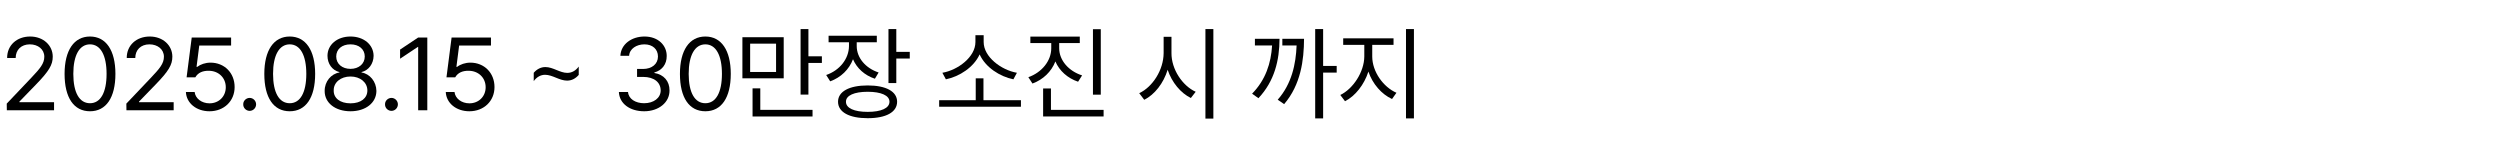 <?xml version="1.0" encoding="utf-8"?>
<svg xmlns="http://www.w3.org/2000/svg" fill="none" height="100%" overflow="visible" preserveAspectRatio="none" style="display: block;" viewBox="0 0 486 29" width="100%">
<g id="Frame 2147236822">
<g id="2025.08.15 ~ 30   ">
<path d="M1.328 21.435L1.309 20.145L6.133 15.067C7.812 13.29 8.613 12.333 8.613 11.024C8.613 9.579 7.383 8.622 5.801 8.622C4.121 8.622 3.047 9.696 3.047 11.278H1.387C1.367 8.778 3.301 7.099 5.859 7.099C8.418 7.099 10.254 8.817 10.254 11.024C10.254 12.606 9.512 13.837 7.012 16.415L3.77 19.755V19.872H10.508V21.435H1.328Z" fill="black"/>
<path d="M17.495 21.63C14.351 21.63 12.554 18.993 12.554 14.364C12.554 9.774 14.39 7.099 17.495 7.099C20.601 7.099 22.437 9.774 22.437 14.364C22.437 18.993 20.62 21.63 17.495 21.63ZM17.495 20.067C19.527 20.067 20.718 18.017 20.718 14.364C20.718 10.712 19.527 8.622 17.495 8.622C15.464 8.622 14.253 10.712 14.253 14.364C14.253 18.017 15.444 20.067 17.495 20.067Z" fill="black"/>
<path d="M24.581 21.435L24.561 20.145L29.385 15.067C31.065 13.29 31.866 12.333 31.866 11.024C31.866 9.579 30.635 8.622 29.053 8.622C27.373 8.622 26.299 9.696 26.299 11.278H24.639C24.619 8.778 26.553 7.099 29.112 7.099C31.67 7.099 33.506 8.817 33.506 11.024C33.506 12.606 32.764 13.837 30.264 16.415L27.022 19.755V19.872H33.76V21.435H24.581Z" fill="black"/>
<path d="M40.728 21.63C38.169 21.63 36.236 20.048 36.138 17.88H37.837C37.974 19.149 39.205 20.087 40.728 20.087C42.564 20.087 43.892 18.739 43.892 16.962C43.892 15.126 42.505 13.778 40.611 13.759C39.419 13.739 38.502 14.11 37.974 15.028H36.275L37.271 7.294H44.927V8.856H38.736L38.209 12.997H38.345C38.97 12.509 39.927 12.177 40.923 12.177C43.619 12.177 45.611 14.169 45.611 16.923C45.611 19.657 43.541 21.63 40.728 21.63Z" fill="black"/>
<path d="M48.536 21.552C47.852 21.552 47.266 20.985 47.286 20.282C47.266 19.599 47.852 19.032 48.536 19.032C49.219 19.032 49.786 19.599 49.786 20.282C49.786 20.985 49.219 21.552 48.536 21.552Z" fill="black"/>
<path d="M56.324 21.63C53.18 21.63 51.383 18.993 51.383 14.364C51.383 9.774 53.219 7.099 56.324 7.099C59.43 7.099 61.266 9.774 61.266 14.364C61.266 18.993 59.449 21.63 56.324 21.63ZM56.324 20.067C58.355 20.067 59.547 18.017 59.547 14.364C59.547 10.712 58.355 8.622 56.324 8.622C54.293 8.622 53.082 10.712 53.082 14.364C53.082 18.017 54.273 20.067 56.324 20.067Z" fill="black"/>
<path d="M68.136 21.63C65.167 21.63 63.097 19.989 63.116 17.685C63.097 15.849 64.366 14.345 65.987 14.091V14.013C64.581 13.681 63.663 12.392 63.663 10.849C63.663 8.681 65.558 7.099 68.136 7.099C70.714 7.099 72.609 8.681 72.628 10.849C72.609 12.392 71.671 13.681 70.284 14.013V14.091C71.886 14.345 73.156 15.849 73.175 17.685C73.156 19.989 71.085 21.63 68.136 21.63ZM68.136 20.087C70.167 20.087 71.417 19.071 71.417 17.587C71.417 16.024 70.031 14.872 68.136 14.872C66.241 14.872 64.835 16.024 64.874 17.587C64.835 19.071 66.105 20.087 68.136 20.087ZM68.136 13.388C69.737 13.388 70.909 12.411 70.909 10.985C70.909 9.579 69.796 8.622 68.136 8.622C66.456 8.622 65.362 9.579 65.362 10.985C65.362 12.411 66.515 13.388 68.136 13.388Z" fill="black"/>
<path d="M76.1 21.552C75.416 21.552 74.831 20.985 74.85 20.282C74.831 19.599 75.416 19.032 76.1 19.032C76.784 19.032 77.35 19.599 77.35 20.282C77.35 20.985 76.784 21.552 76.1 21.552Z" fill="black"/>
<path d="M83.068 7.294V21.435H81.291V9.13H81.213L77.775 11.415V9.638L81.291 7.294H83.068Z" fill="black"/>
<path d="M91.247 21.63C88.688 21.63 86.755 20.048 86.657 17.88H88.356C88.493 19.149 89.723 20.087 91.247 20.087C93.083 20.087 94.411 18.739 94.411 16.962C94.411 15.126 93.024 13.778 91.13 13.759C89.938 13.739 89.02 14.11 88.493 15.028H86.794L87.79 7.294H95.446V8.856H89.255L88.727 12.997H88.864C89.489 12.509 90.446 12.177 91.442 12.177C94.138 12.177 96.13 14.169 96.13 16.923C96.13 19.657 94.059 21.63 91.247 21.63Z" fill="black"/>
<path d="M103.757 14.149C104.382 13.427 105.163 13.036 106.023 13.036C107.507 13.036 108.855 14.169 110.28 14.169C111.159 14.169 111.921 13.739 112.507 12.938V14.56C111.863 15.302 111.101 15.673 110.241 15.673C108.757 15.673 107.409 14.54 105.964 14.54C105.105 14.54 104.343 14.97 103.757 15.771V14.149Z" fill="black"/>
<path d="M125.232 21.63C122.42 21.63 120.408 20.126 120.31 17.88H122.088C122.185 19.227 123.533 20.067 125.213 20.067C127.068 20.067 128.435 19.052 128.435 17.587C128.435 16.044 127.205 14.95 124.998 14.95H123.845V13.407H124.998C126.716 13.407 127.908 12.45 127.908 10.985C127.908 9.579 126.873 8.622 125.271 8.622C123.767 8.622 122.38 9.462 122.302 10.849H120.603C120.701 8.603 122.771 7.099 125.291 7.099C127.986 7.099 129.627 8.856 129.607 10.888C129.627 12.489 128.689 13.681 127.205 14.091V14.188C129.041 14.481 130.173 15.79 130.154 17.587C130.173 19.911 128.045 21.63 125.232 21.63Z" fill="black"/>
<path d="M137.122 21.63C133.977 21.63 132.18 18.993 132.18 14.364C132.18 9.774 134.016 7.099 137.122 7.099C140.227 7.099 142.063 9.774 142.063 14.364C142.063 18.993 140.247 21.63 137.122 21.63ZM137.122 20.067C139.153 20.067 140.345 18.017 140.345 14.364C140.345 10.712 139.153 8.622 137.122 8.622C135.091 8.622 133.88 10.712 133.88 14.364C133.88 18.017 135.071 20.067 137.122 20.067Z" fill="black"/>
<path d="M152.352 7.235V15.224H144.324V7.235H152.352ZM145.828 8.485V13.993H150.867V8.485H145.828ZM157.156 5.653V10.946H159.773V12.235H157.156V18.388H155.633V5.653H157.156ZM157.957 21.356V22.645H146.297V17.177H147.801V21.356H157.957Z" fill="black"/>
<path d="M166.546 8.954C166.546 11.22 168.245 13.251 170.804 14.091L170.081 15.302C168.079 14.648 166.566 13.261 165.823 11.513C165.071 13.505 163.47 15.058 161.39 15.81L160.609 14.579C163.206 13.7 165.023 11.454 165.042 8.954V8.212H161.077V6.942H170.452V8.212H166.546V8.954ZM174.241 5.653V10.087H176.859V11.376H174.241V16.142H172.718V5.653H174.241ZM168.675 16.61C172.249 16.61 174.398 17.782 174.398 19.774C174.398 21.806 172.249 22.977 168.675 22.977C165.101 22.977 162.913 21.806 162.913 19.774C162.913 17.782 165.101 16.61 168.675 16.61ZM168.675 17.841C166.058 17.841 164.437 18.564 164.456 19.774C164.437 21.024 166.058 21.747 168.675 21.747C171.312 21.747 172.913 21.024 172.913 19.774C172.913 18.564 171.312 17.841 168.675 17.841Z" fill="black"/>
<path d="M198.47 19.481V20.751H182.572V19.481H189.681V15.224H191.185V19.481H198.47ZM191.224 8.173C191.224 11.083 194.662 13.622 197.689 14.149L197.005 15.419C194.359 14.882 191.566 13.085 190.443 10.575C189.3 13.075 186.527 14.882 183.88 15.419L183.197 14.149C186.224 13.622 189.623 11.083 189.623 8.173V6.845H191.224V8.173Z" fill="black"/>
<path d="M205.907 9.384C205.907 11.727 207.762 13.837 210.36 14.657L209.579 15.888C207.557 15.204 205.946 13.778 205.165 11.942C204.403 13.925 202.772 15.487 200.712 16.239L199.911 15.009C202.509 14.091 204.364 11.845 204.364 9.384V8.368H200.302V7.118H209.911V8.368H205.907V9.384ZM213.993 5.673V18.407H212.47V5.673H213.993ZM214.54 21.356V22.645H202.782V17.196H204.305V21.356H214.54Z" fill="black"/>
<path d="M227.734 10.321C227.714 13.485 229.882 16.689 232.441 17.841L231.503 19.052C229.53 18.085 227.821 16.044 226.991 13.563C226.181 16.19 224.472 18.378 222.441 19.403L221.464 18.114C224.042 16.923 226.191 13.622 226.21 10.321V7.157H227.734V10.321ZM235.878 5.653V23.056H234.335V5.653H235.878Z" fill="black"/>
<path d="M257.216 5.653V12.821H259.853V14.11H257.216V23.017H255.673V5.653H257.216ZM248.74 7.548C248.72 11.688 247.783 15.751 244.638 19.091L243.408 18.212C246.035 15.526 247.089 12.294 247.295 8.837H243.955V7.548H248.74ZM253.505 7.548C253.486 11.669 252.88 16.454 249.638 20.243L248.388 19.384C251.103 16.317 251.923 12.46 252.06 8.837H249.287V7.548H253.505Z" fill="black"/>
<path d="M266.763 10.985C266.763 13.935 268.911 16.923 271.47 18.036L270.61 19.247C268.579 18.319 266.821 16.317 266.02 13.915C265.2 16.464 263.452 18.681 261.47 19.677L260.552 18.466C263.032 17.274 265.2 13.993 265.22 10.985V8.72H261.118V7.45H270.903V8.72H266.763V10.985ZM274.868 5.653V23.017H273.325V5.653H274.868Z" fill="black"/>
</g>
</g>
</svg>